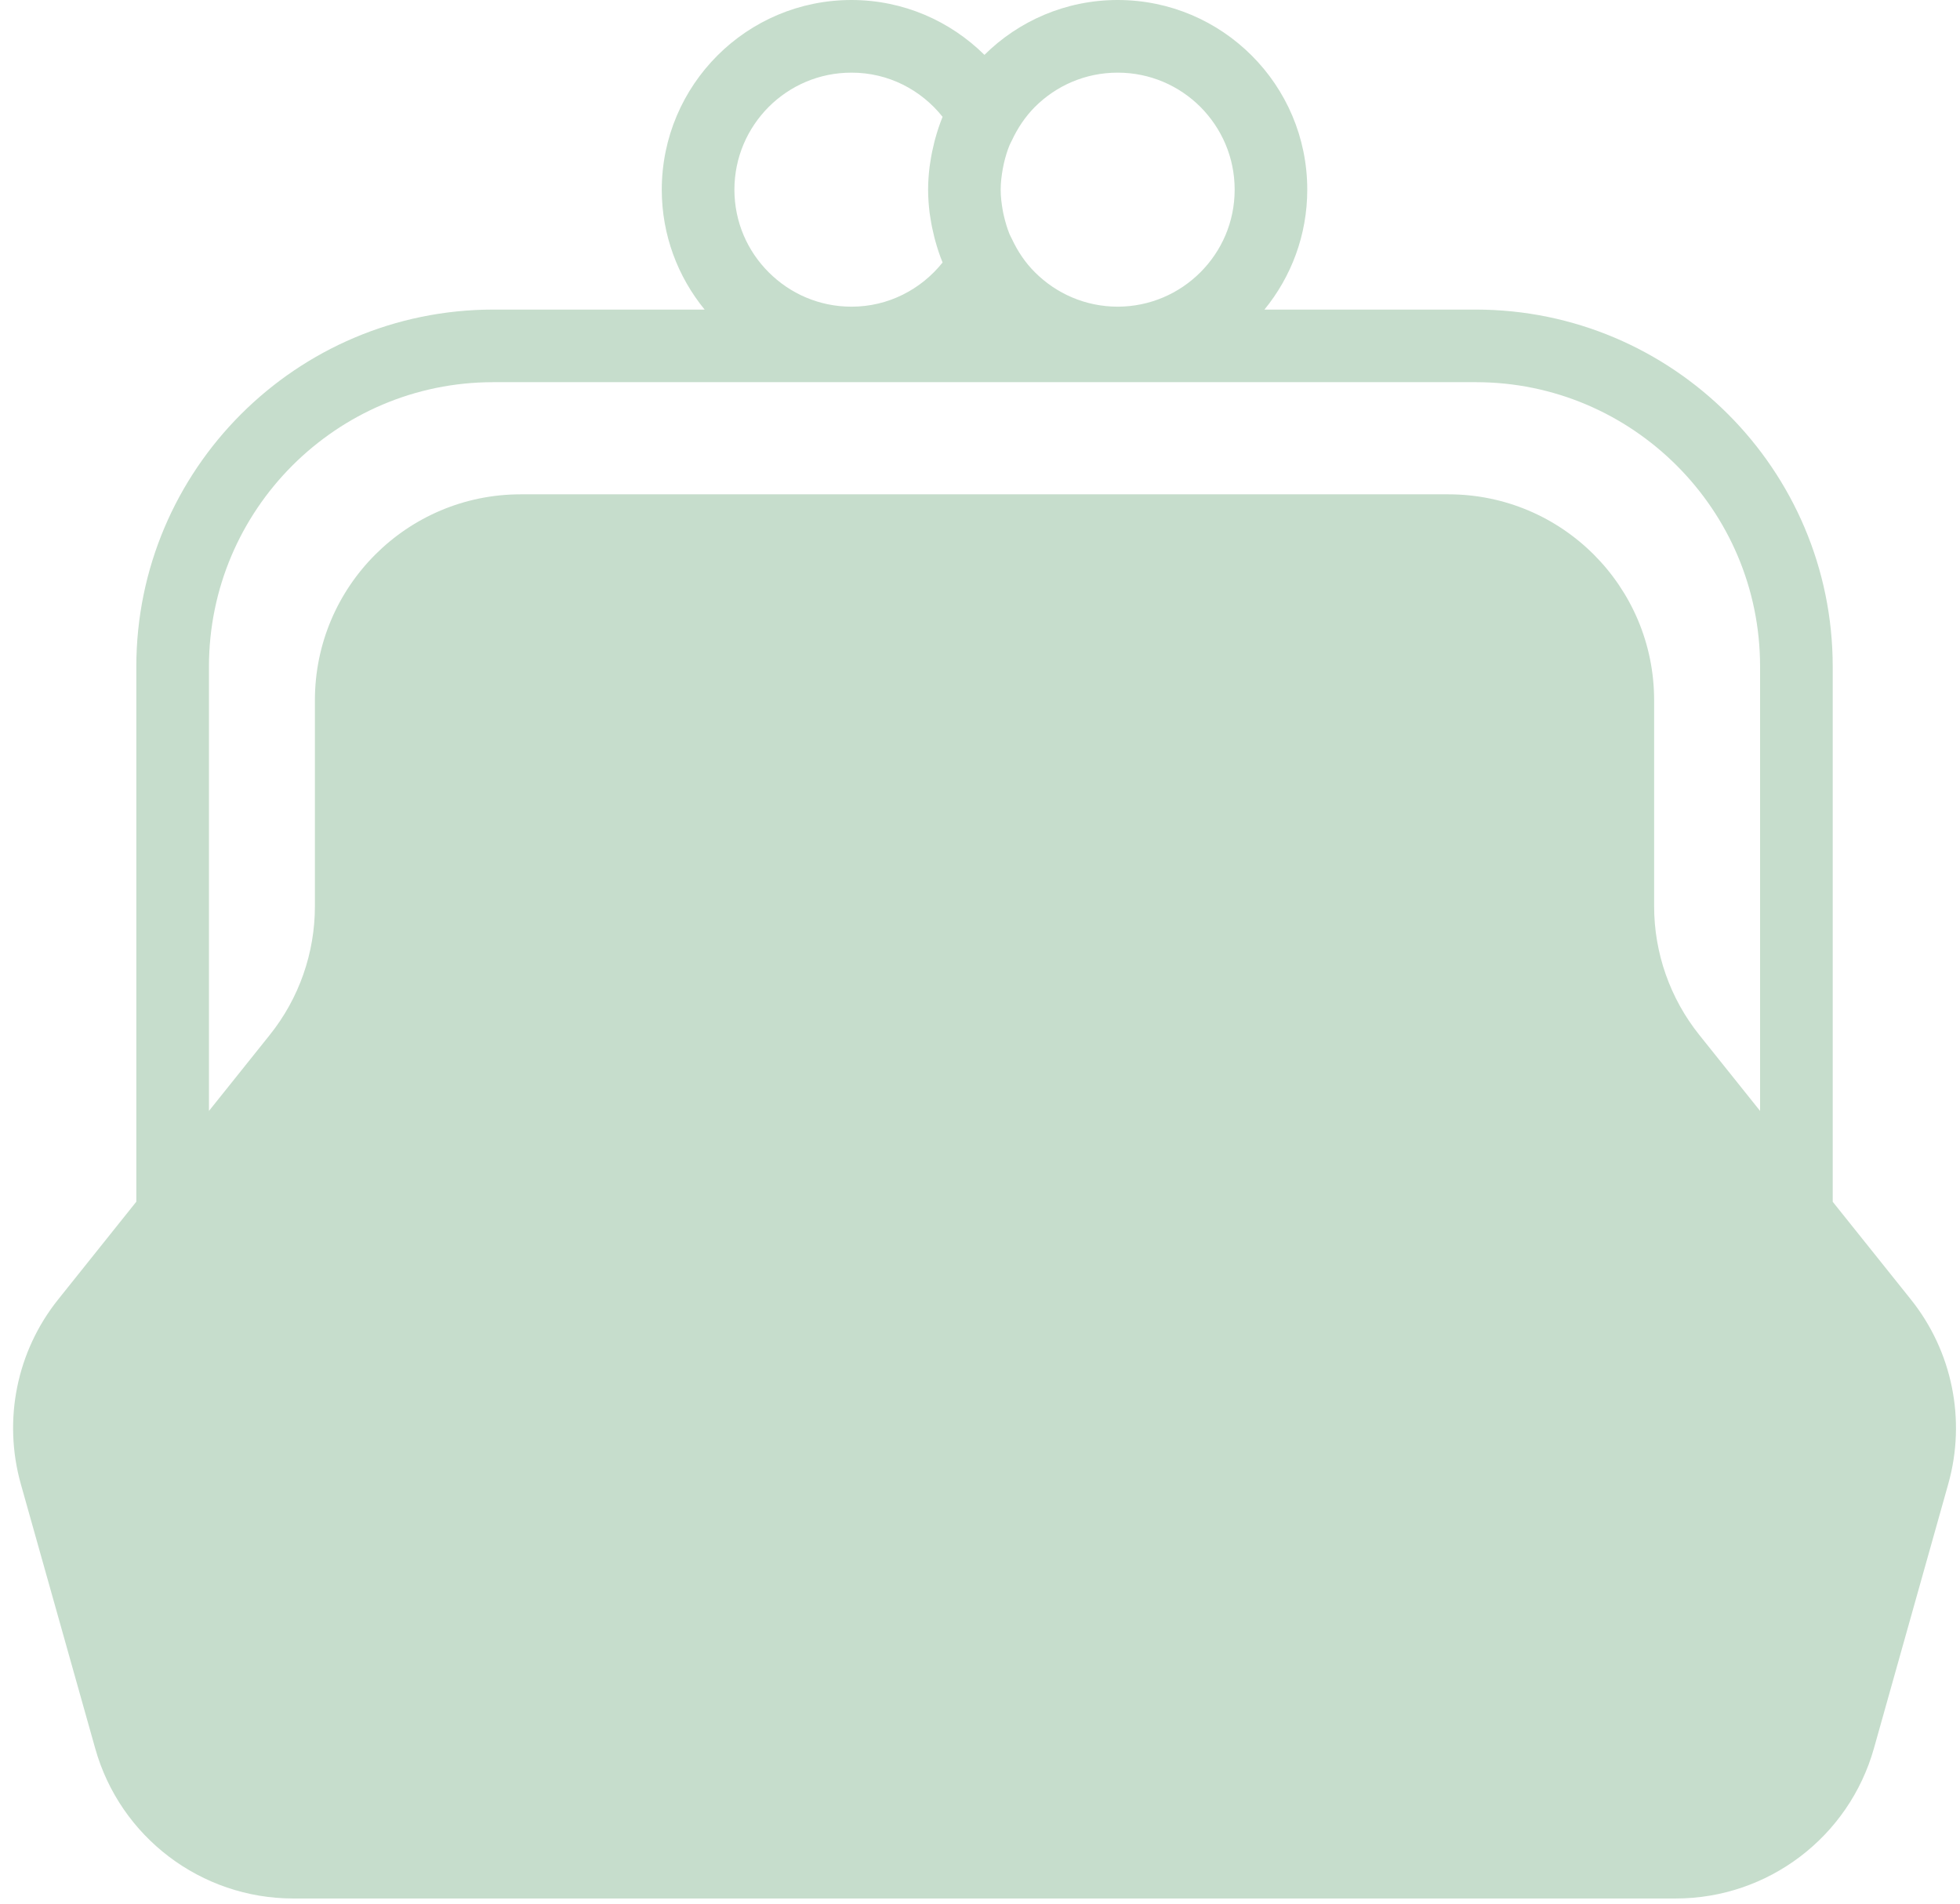 <svg width="69" height="67" viewBox="0 0 69 67" fill="none" xmlns="http://www.w3.org/2000/svg">
<path d="M67.27 45.735L64.519 42.297V23.459C64.517 16.527 58.886 10.898 51.954 10.896H44.514C45.454 9.746 46.021 8.276 46.021 6.675C46.021 2.989 43.032 0 39.346 0C37.518 0 35.86 0.739 34.656 1.931C33.452 0.741 31.801 0 29.974 0C26.288 0 23.301 2.989 23.297 6.675C23.297 8.276 23.865 9.746 24.806 10.896H17.365C10.433 10.898 4.803 16.527 4.799 23.459V42.295L2.048 45.735C0.587 47.559 0.101 49.974 0.731 52.225L3.351 61.534C4.227 64.659 7.081 66.819 10.326 66.819H34.66H58.992C62.238 66.819 65.089 64.659 65.97 61.534L68.588 52.225C69.22 49.974 68.73 47.559 67.27 45.735ZM35.301 5.947C35.314 5.88 35.326 5.815 35.341 5.749C35.393 5.529 35.456 5.314 35.539 5.112C35.562 5.056 35.596 5.001 35.62 4.947C35.825 4.507 36.094 4.104 36.435 3.761C37.184 3.016 38.205 2.557 39.346 2.557C40.486 2.557 41.509 3.016 42.258 3.761C43.005 4.513 43.465 5.534 43.465 6.675C43.465 7.815 43.005 8.838 42.258 9.585C41.509 10.332 40.486 10.791 39.346 10.794C38.205 10.791 37.184 10.332 36.435 9.585C36.094 9.247 35.825 8.844 35.62 8.404C35.595 8.349 35.562 8.297 35.539 8.239C35.456 8.034 35.393 7.819 35.341 7.598C35.324 7.535 35.314 7.471 35.301 7.406C35.259 7.17 35.228 6.928 35.228 6.675C35.228 6.425 35.259 6.185 35.301 5.947ZM27.063 3.761C27.812 3.016 28.833 2.557 29.974 2.557C31.277 2.555 32.427 3.164 33.183 4.112C33.083 4.356 32.999 4.609 32.928 4.868C32.909 4.926 32.897 4.987 32.882 5.047C32.832 5.245 32.79 5.446 32.759 5.651C32.748 5.721 32.734 5.797 32.725 5.87C32.694 6.133 32.673 6.402 32.673 6.675C32.673 6.951 32.694 7.218 32.725 7.483C32.734 7.556 32.748 7.627 32.759 7.7C32.79 7.905 32.832 8.107 32.882 8.304C32.897 8.366 32.909 8.425 32.928 8.483C32.999 8.742 33.083 8.994 33.183 9.239C32.427 10.184 31.277 10.794 29.974 10.794C28.833 10.792 27.81 10.332 27.063 9.585C26.313 8.838 25.856 7.815 25.854 6.676C25.856 5.533 26.315 4.513 27.063 3.761ZM61.962 39.1L59.821 36.424C58.794 35.14 58.232 33.543 58.232 31.898V24.645C58.232 20.644 54.991 17.398 50.987 17.398H34.66H18.331C14.332 17.398 11.086 20.644 11.086 24.645V31.898C11.086 33.543 10.527 35.14 9.498 36.424L7.356 39.1V23.459C7.358 20.698 8.479 18.201 10.291 16.386C12.107 14.572 14.603 13.451 17.365 13.451H51.954C54.715 13.451 57.212 14.572 59.028 16.386C60.844 18.201 61.962 20.698 61.962 23.459V39.1Z" fill="#C6DDCC"/>
</svg>
